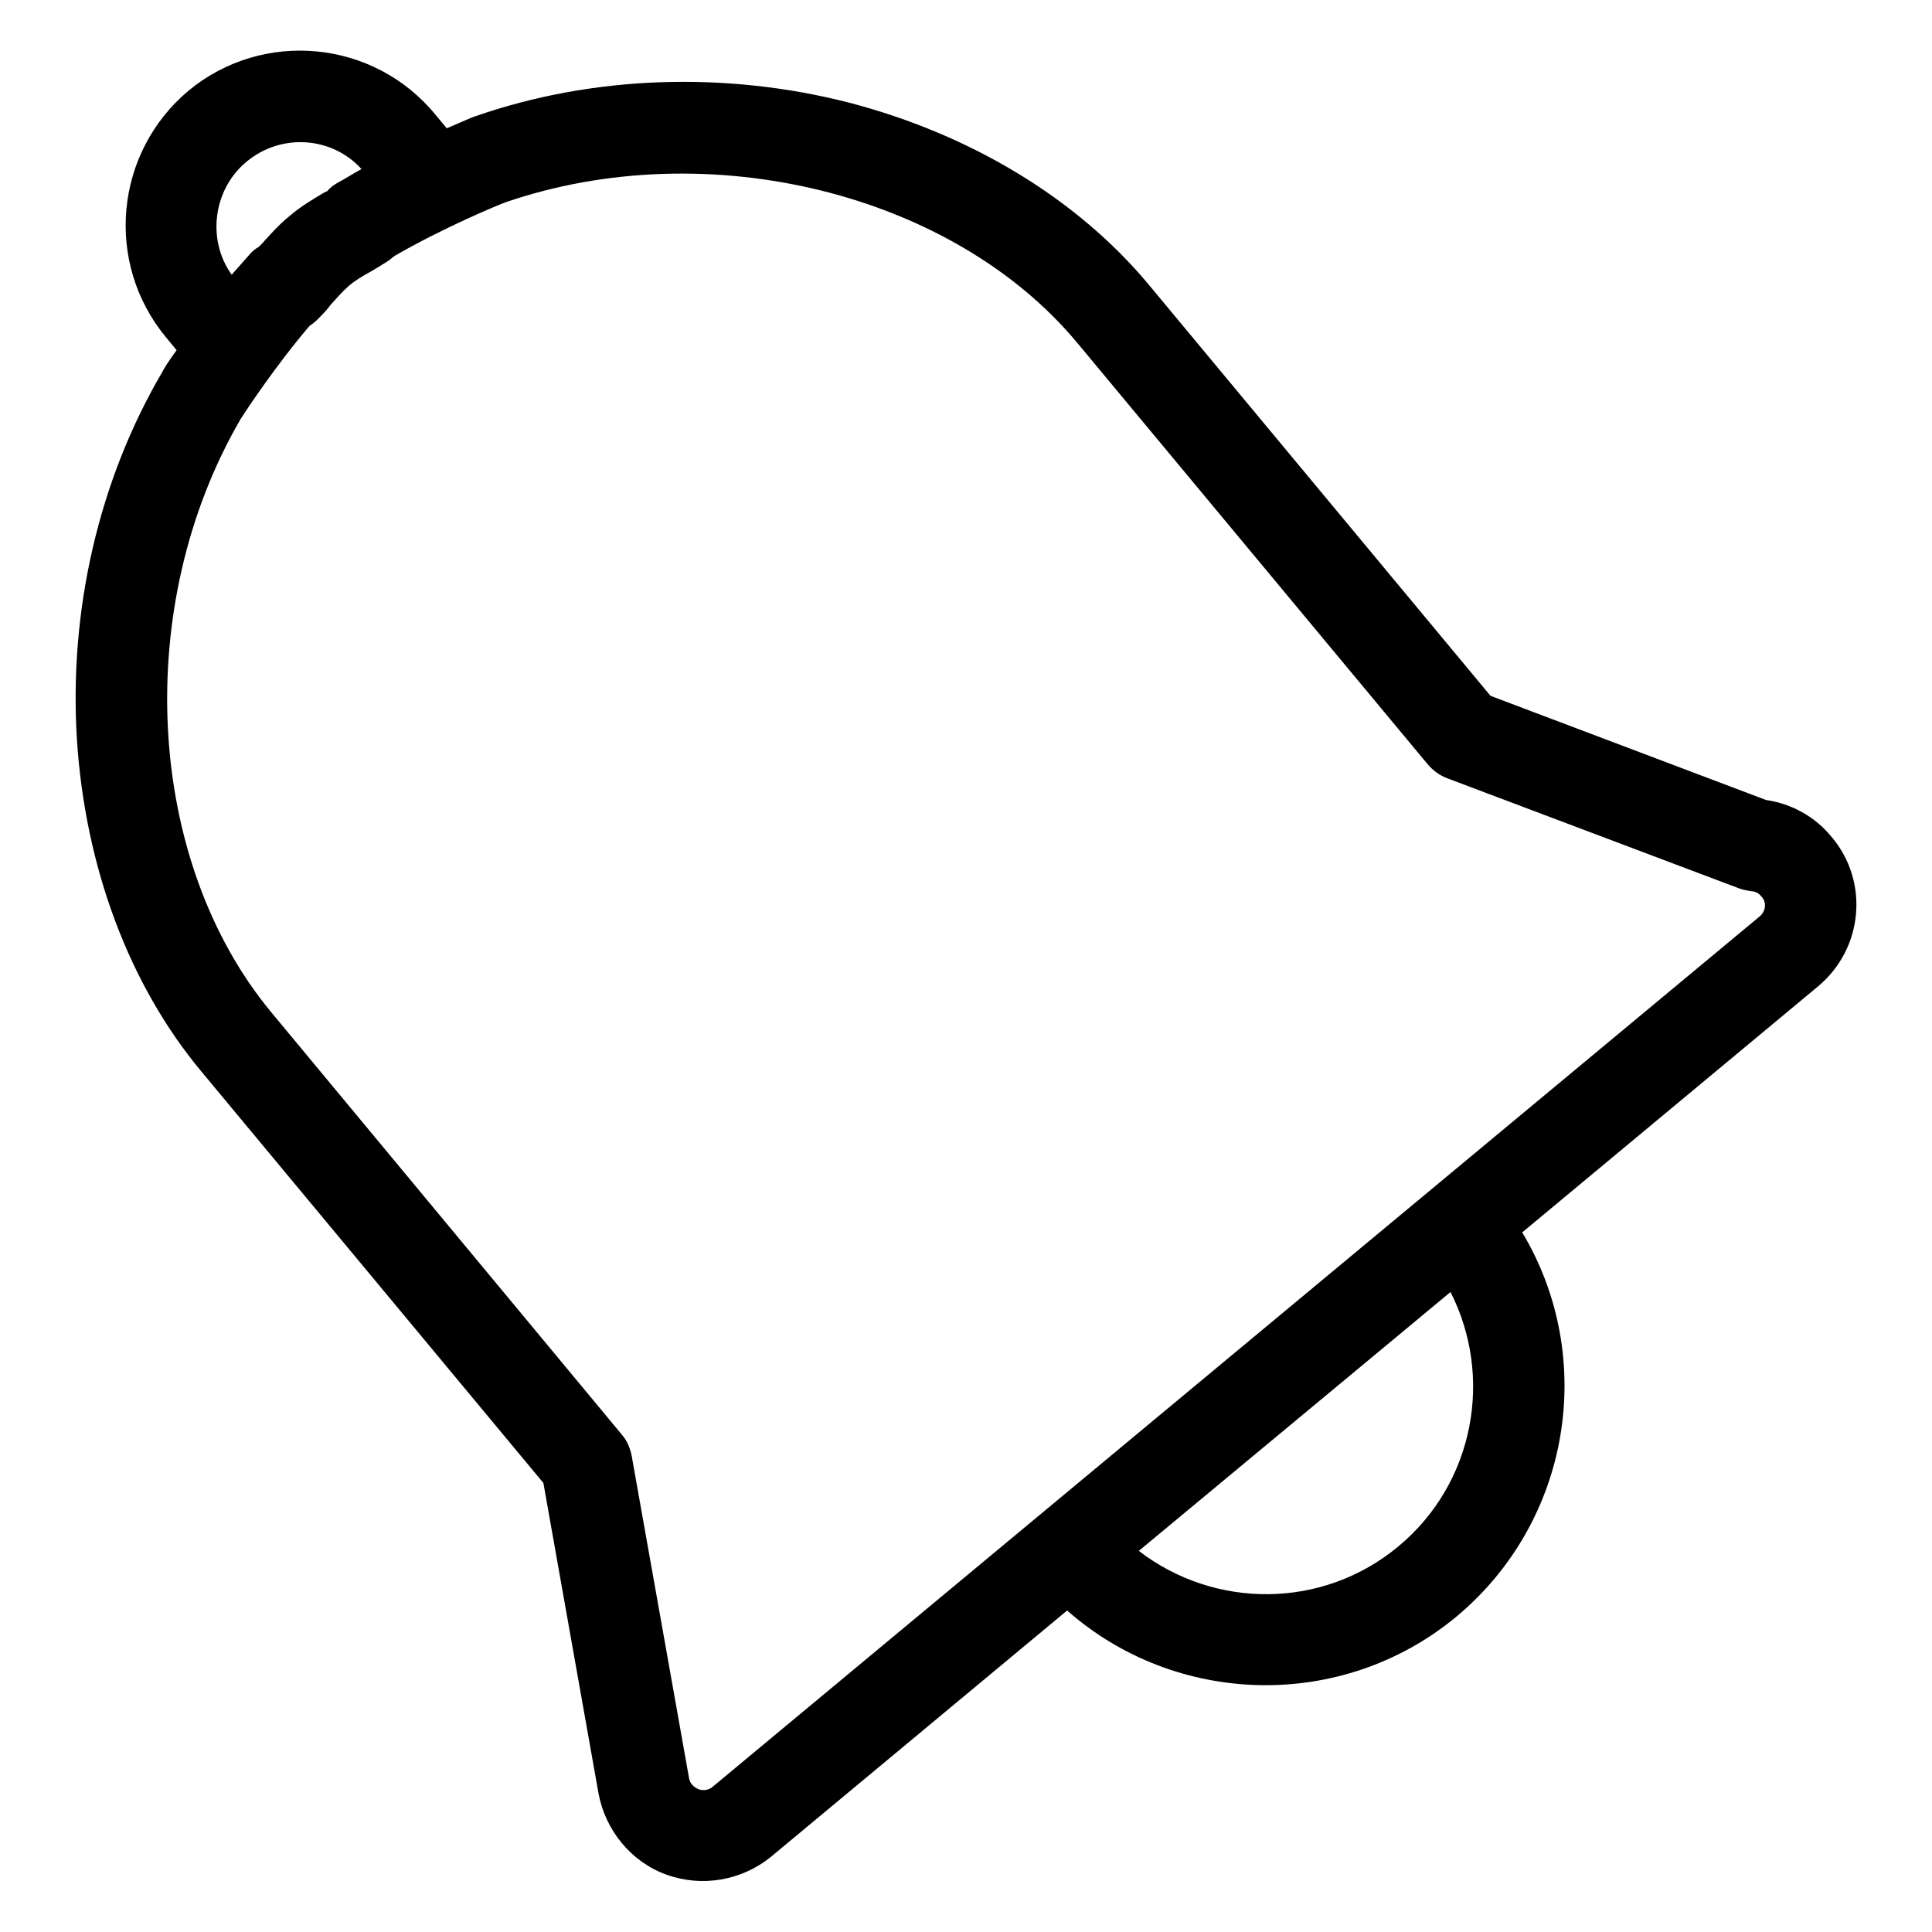 <?xml version="1.0" encoding="utf-8"?>
<!-- Svg Vector Icons : http://www.onlinewebfonts.com/icon -->
<!DOCTYPE svg PUBLIC "-//W3C//DTD SVG 1.1//EN" "http://www.w3.org/Graphics/SVG/1.1/DTD/svg11.dtd">
<svg version="1.1" xmlns="http://www.w3.org/2000/svg" xmlns:xlink="http://www.w3.org/1999/xlink" x="0px" y="0px" viewBox="0 0 256 256" enable-background="new 0 0 256 256" xml:space="preserve">
<g> <path fill="#000000" d="M234,106l-36.5-13.8l-45.3-54.5c-9.5-11.4-23.6-19.9-39.7-24.1c-16.4-4.2-34-3.6-49.5,1.8 c-0.1,0-0.2,0.1-0.3,0.1c-0.3,0.1-1.6,0.7-3.5,1.5l-1.5-1.8C49.5,5.2,34.8,3.9,25,12c-9.8,8.2-11.2,22.8-3,32.7l1.4,1.7 c-1.1,1.5-1.7,2.5-1.8,2.7c0,0.1-0.1,0.1-0.1,0.2C13.1,63.6,9.1,80.9,10.2,98.1c1.1,16.8,6.9,32.4,16.5,43.9L72,196.5l7.3,41.1 c0.9,4.9,4.3,9.1,9,10.8c4.7,1.7,10,0.8,13.9-2.4l39.2-32.6c14.4,12.7,36.4,13.4,51.6,0.8c15.2-12.7,18.6-34.4,8.7-50.9l39.2-32.6 c6-5,6.8-13.9,1.8-19.8C240.5,108.2,237.4,106.5,234,106L234,106L234,106L234,106z M32.7,21.4c4.6-3.8,11.3-3.3,15.2,1 c-1.1,0.6-2.2,1.3-3.3,1.9c-0.5,0.3-0.9,0.6-1.2,1c-0.2,0.1-0.4,0.2-0.6,0.3c-1.3,0.8-2.9,1.7-4.4,3c-1.5,1.2-2.7,2.6-3.7,3.7 c-0.1,0.1-0.3,0.3-0.4,0.4c-0.5,0.3-0.9,0.6-1.3,1.1c-0.8,0.9-1.5,1.7-2.3,2.6C27.4,31.8,28.2,25.1,32.7,21.4L32.7,21.4L32.7,21.4 L32.7,21.4z M185.3,204.9c-10.1,8.4-24.4,8.3-34.4,0.6l41.3-34.3C197.9,182.4,195.4,196.5,185.3,204.9L185.3,204.9L185.3,204.9z  M233.2,121.4L94.5,236.7c-0.5,0.5-1.3,0.6-1.9,0.4c-0.7-0.3-1.2-0.8-1.3-1.5l-7.6-42.7c-0.2-1-0.6-2-1.3-2.8L36,134.2 c-16.8-20.2-18.5-54-4.1-78.7c0.5-0.8,4.5-6.9,9.1-12.3c0.3-0.2,0.7-0.5,1-0.8c0.7-0.7,1.3-1.3,1.8-2c0.9-1,1.6-1.8,2.4-2.5 c0.8-0.7,1.8-1.3,2.9-1.9c0.7-0.4,1.5-0.9,2.3-1.4c0.3-0.2,0.6-0.5,0.9-0.7c6.4-3.7,13.6-6.7,14.7-7.1c26.8-9.2,59.3-1.2,75.8,18.7 l46.4,55.8c0.7,0.8,1.5,1.4,2.5,1.8l38.7,14.6c0.5,0.2,1.1,0.3,1.7,0.4c0.5,0,1,0.3,1.3,0.7C234.1,119.5,234,120.7,233.2,121.4 L233.2,121.4L233.2,121.4L233.2,121.4z"/></g>
</svg>